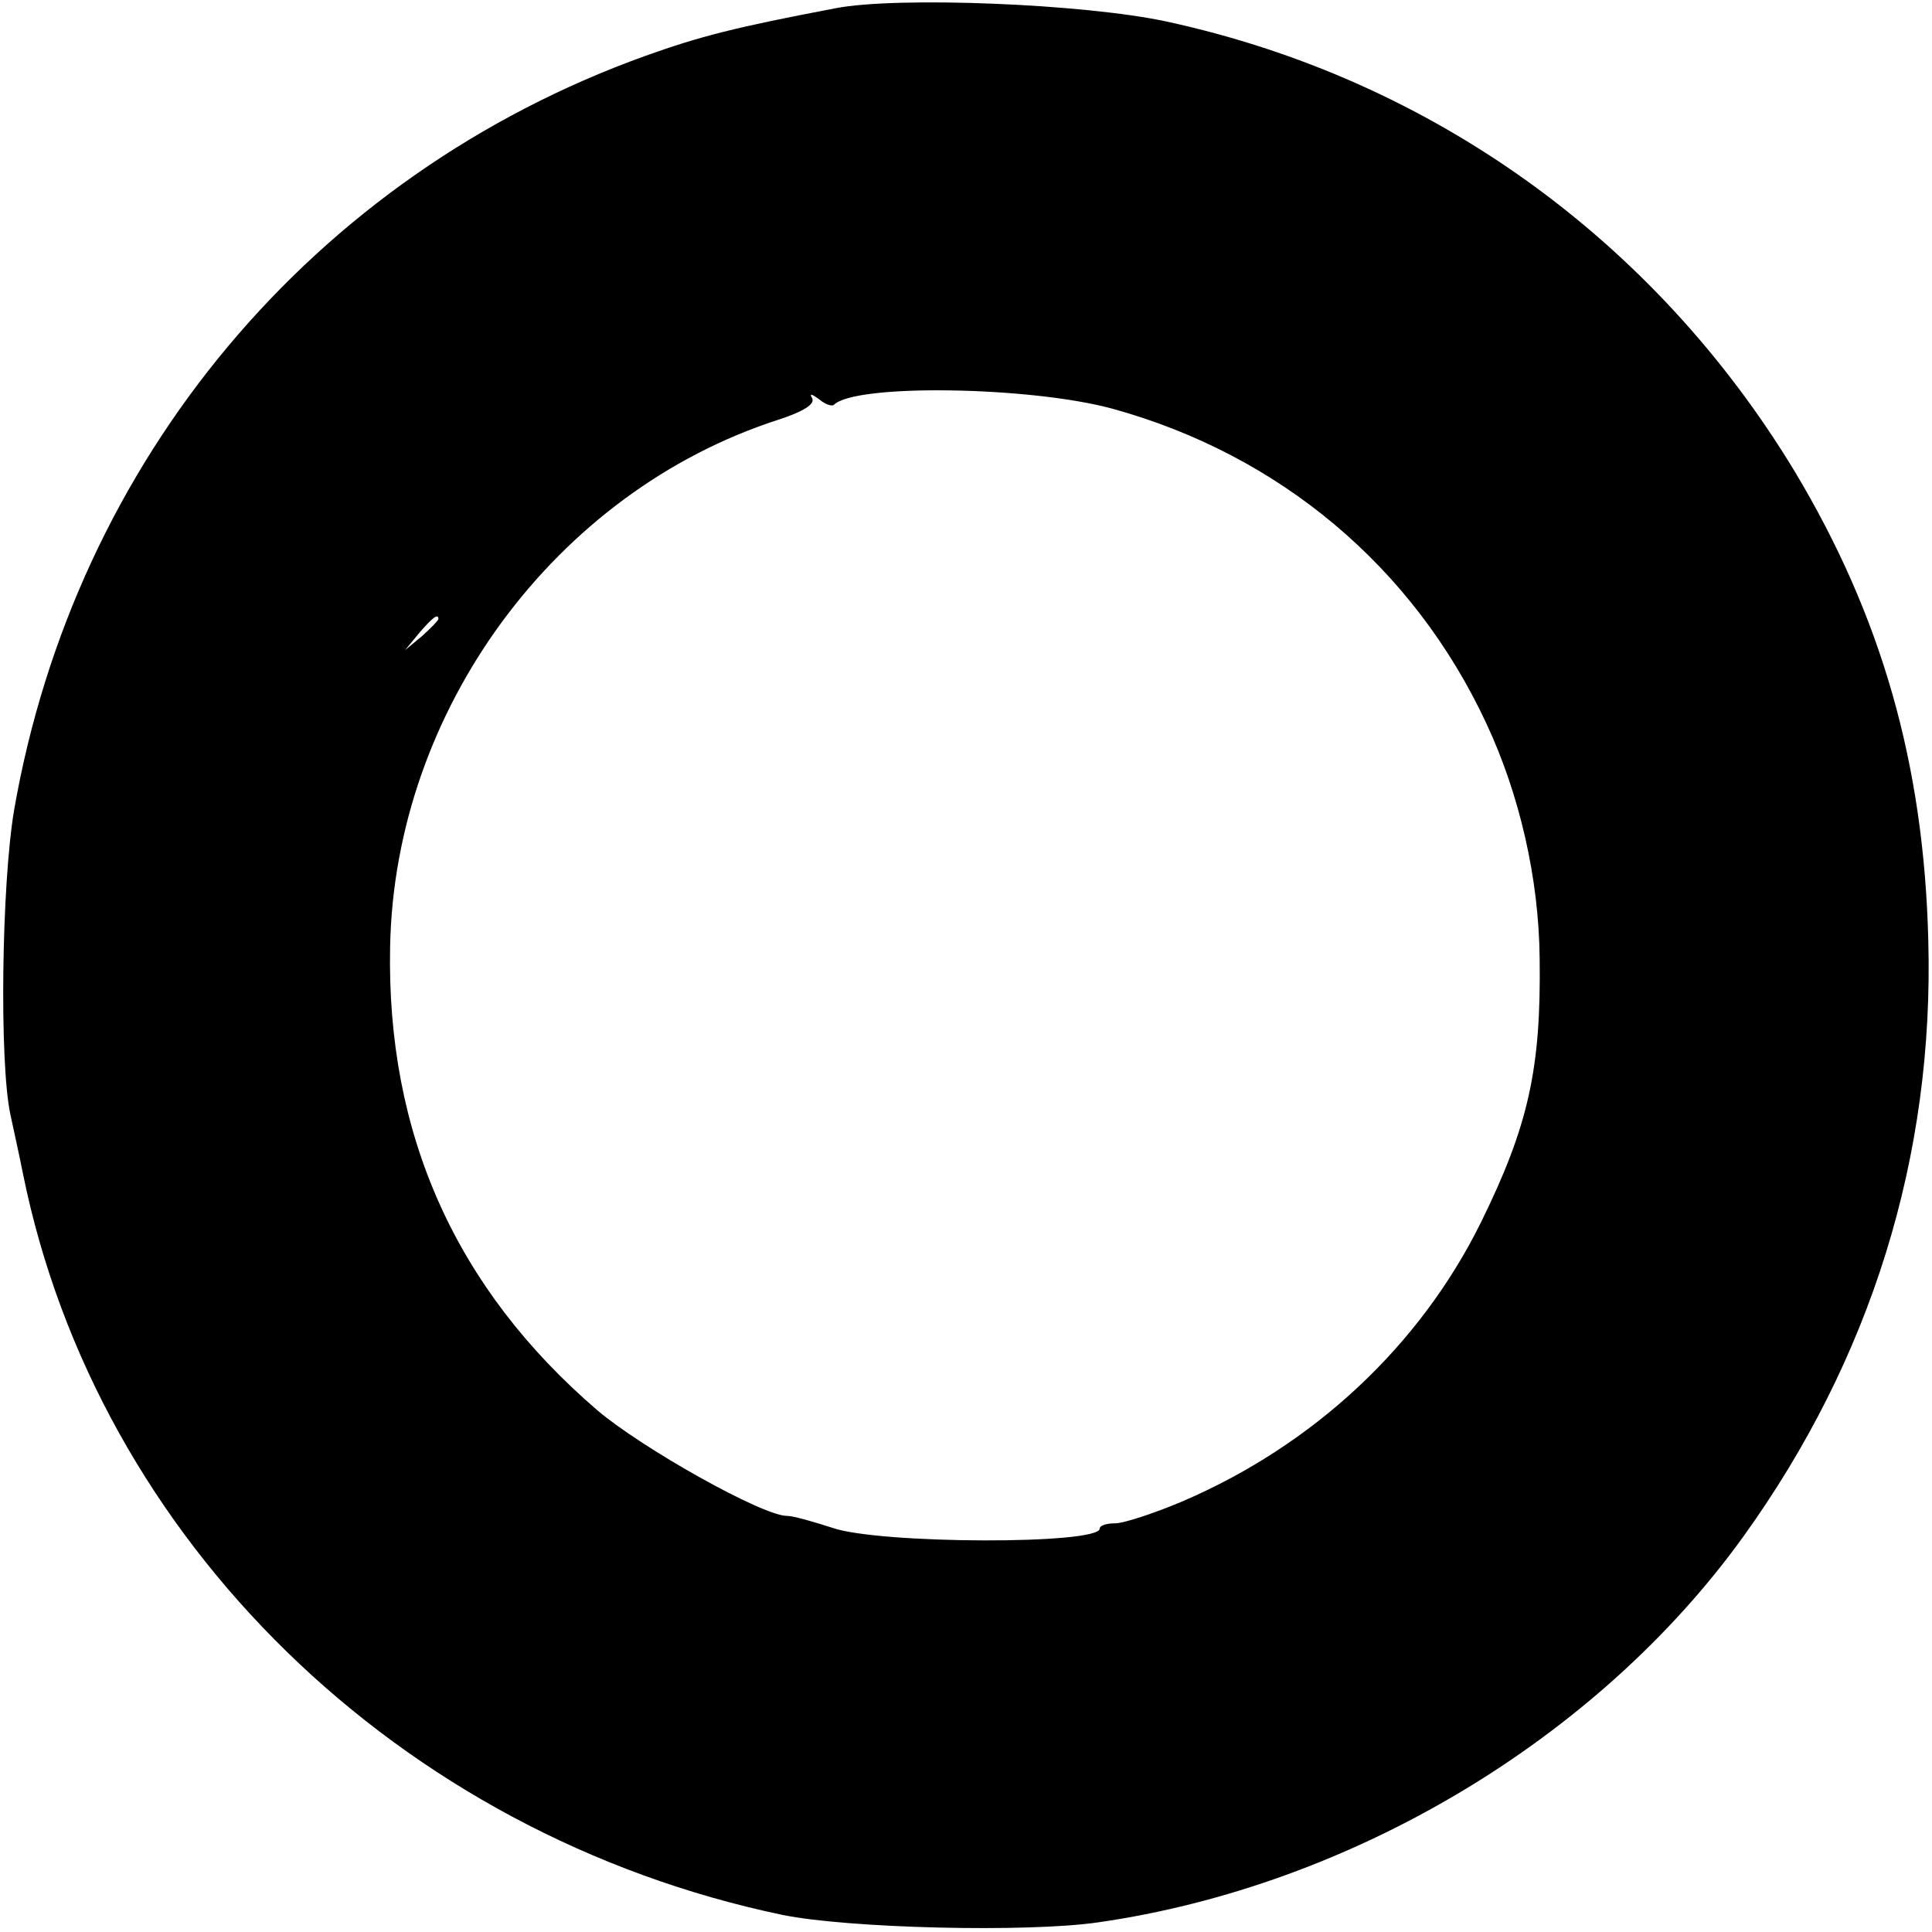 <svg version="1" xmlns="http://www.w3.org/2000/svg" width="346.667" height="346.667" viewBox="0 0 260 260"><path d="M112.5 1.1C98.8 3.7 94.2 4.9 86.9 7.5 42.1 23.6 10.1 61.9 1.9 109c-1.7 10.1-2 34-.5 41 .3 1.4 1.1 5 1.7 8 10 49.3 50.6 88.9 102.2 99.7 8.8 1.8 32.9 2.4 42.5 1 34.1-4.9 67.2-24.7 86.8-51.9 17.2-23.9 25.7-51.2 24.9-80.3-.6-23.7-6.3-43.6-18-63.1-18.9-31.2-49-52.8-84.5-60.5-11.1-2.4-36.2-3.4-44.5-1.8zM149.7 55c22.5 6.2 40.5 21.3 50.3 42.3 4.5 9.6 7.1 20.9 7.2 31.7.2 14.8-1.5 22.5-7.9 35.5-8.2 16.6-22.5 30-40.3 37.6-3.8 1.6-7.8 2.9-8.9 2.9-1.2 0-2.1.3-2.1.7 0 2.2-29.8 2.1-36-.1-2.5-.8-5.2-1.6-6.1-1.6-3.3 0-19.5-9.1-25.5-14.2-19.1-16.4-28.4-37.2-27.9-62.4.6-31.8 22.2-61.2 52.2-70.9 3.4-1.1 5-2.1 4.6-2.9-.4-.7-.1-.6.9.1.8.7 1.7 1 2 .8 2.8-2.9 26.5-2.5 37.5.5zM59 83.3c0 .2-1 1.2-2.2 2.3l-2.3 1.9 1.9-2.3c1.8-2.1 2.6-2.7 2.6-1.9z"/></svg>